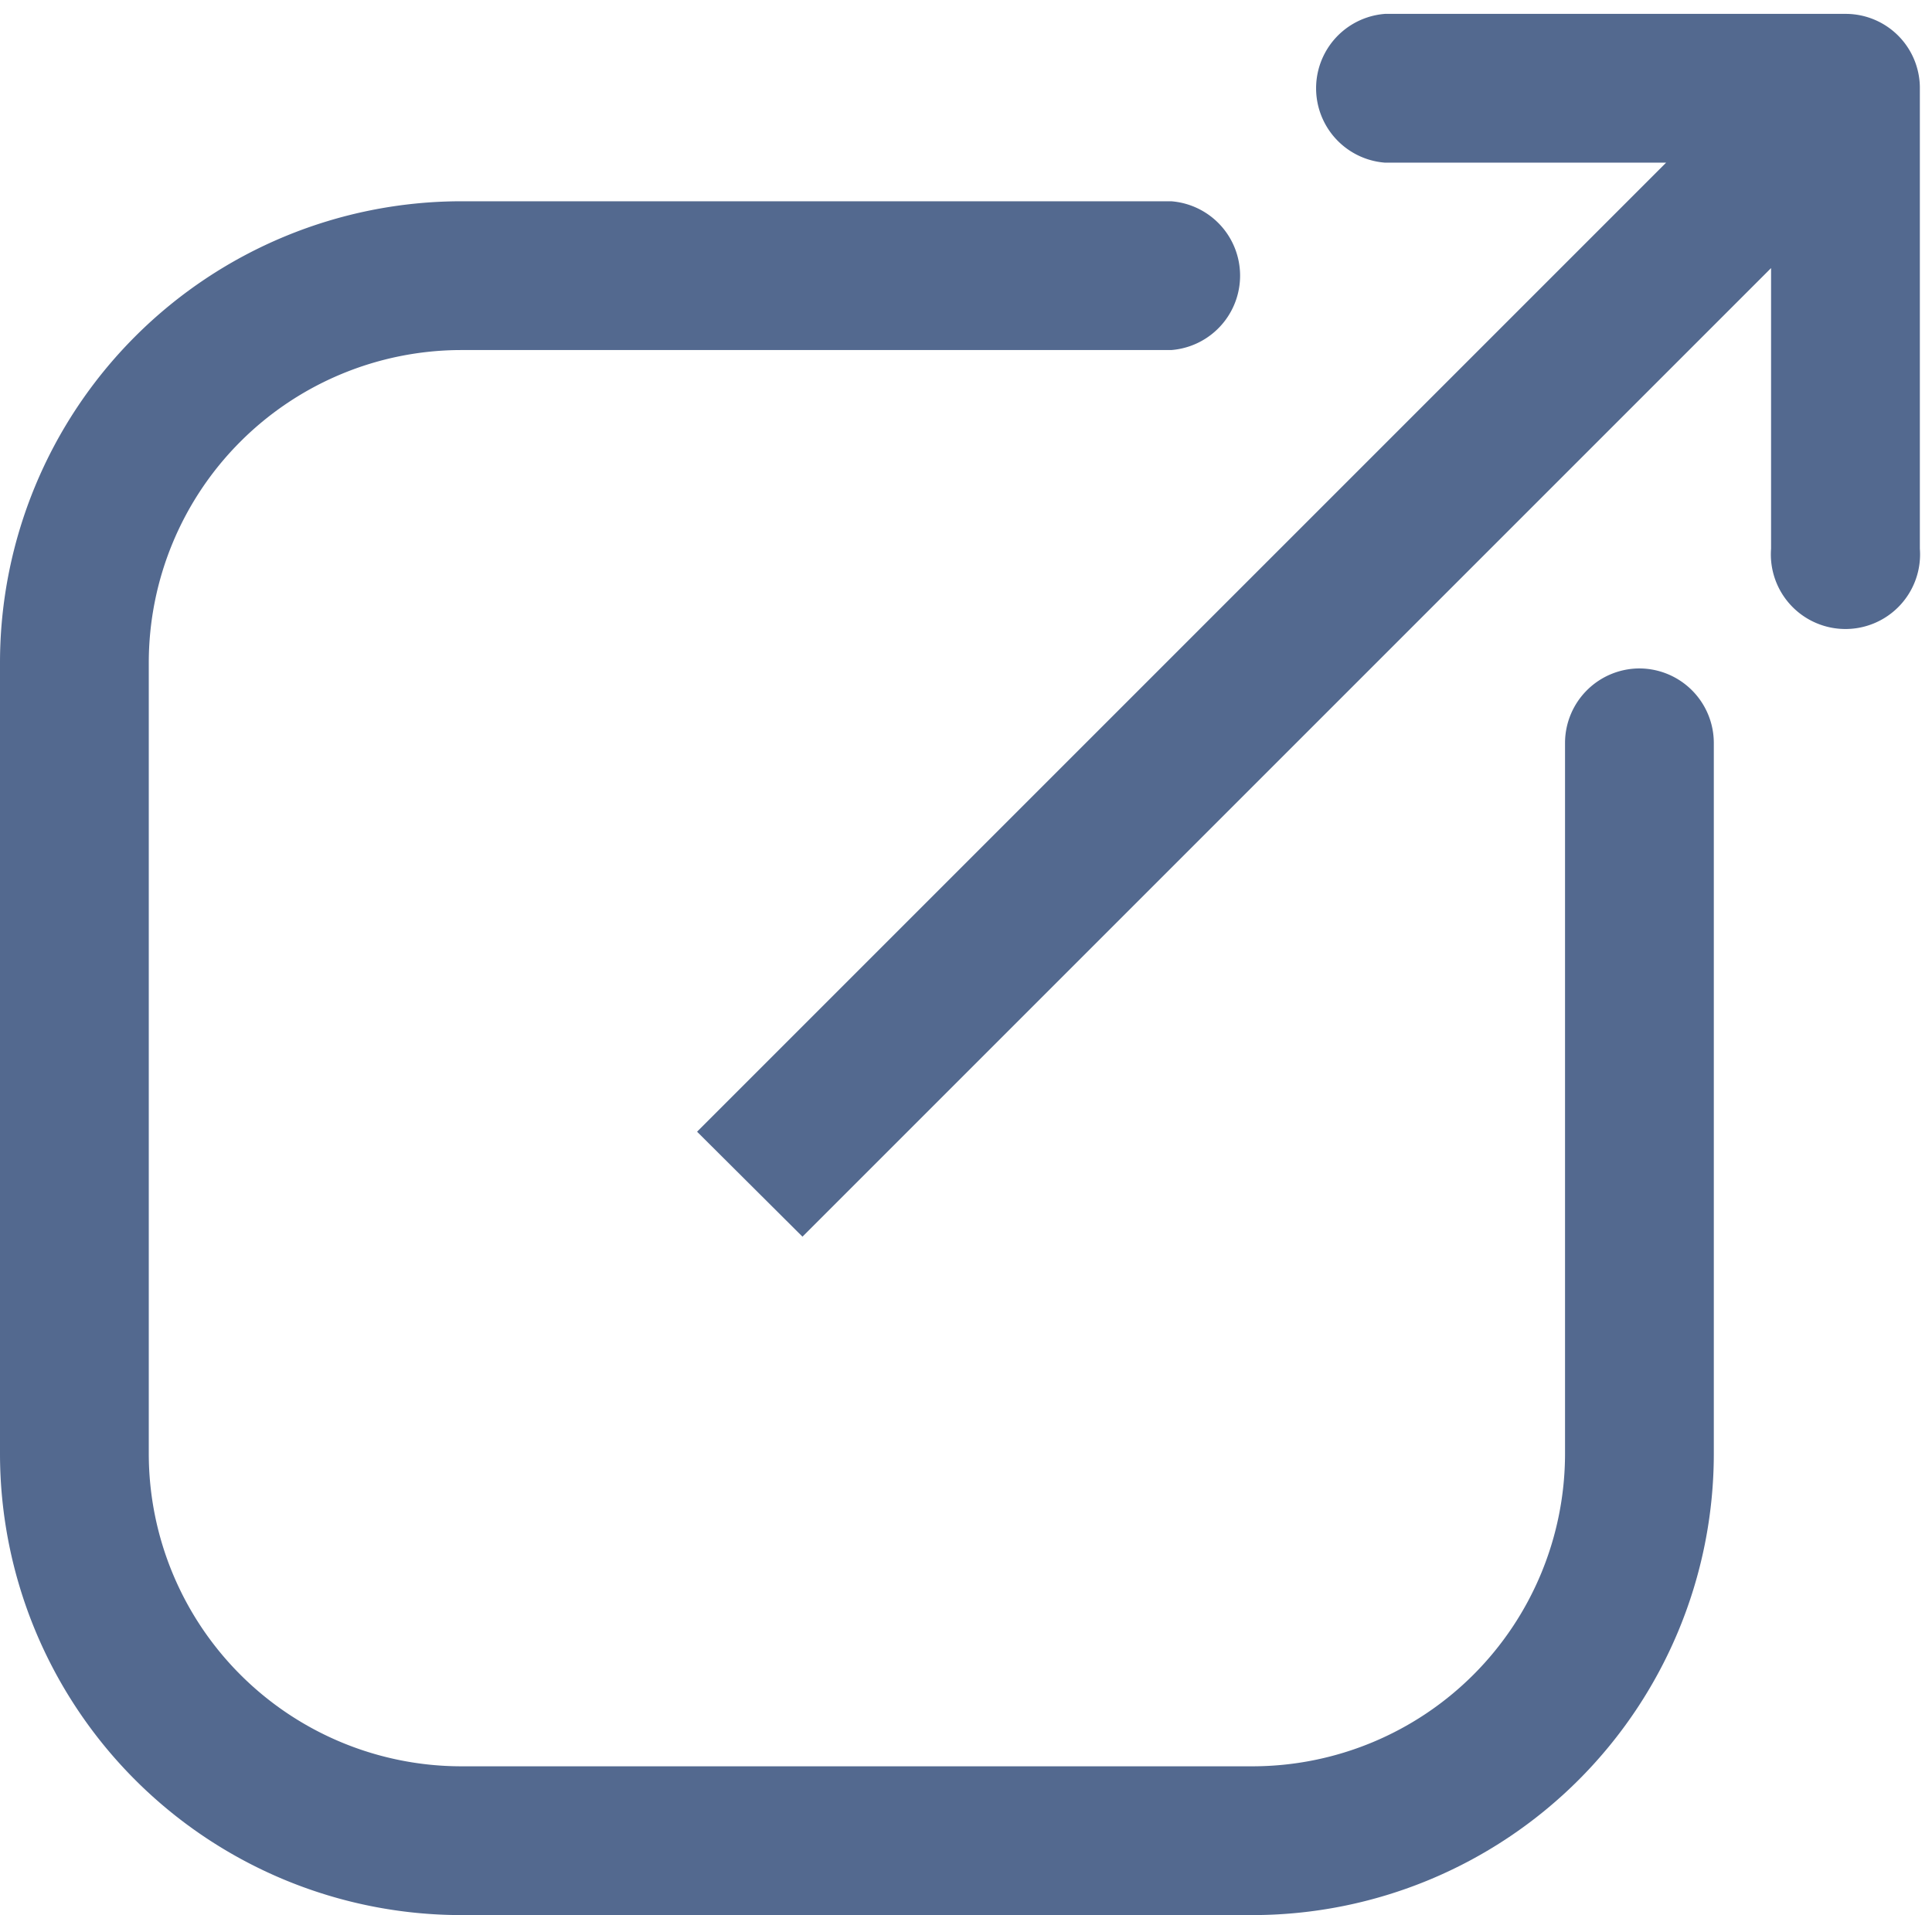 <svg xmlns="http://www.w3.org/2000/svg" viewBox="0 0 44.54 44.15"><defs><style>.a{fill:#53698f;}</style></defs><path class="a" d="M37.79,15.41a1.72,1.72,0,0,0-1.71,1.71v16.4a7.21,7.21,0,0,1-7.2,7.2H10.63a7.21,7.21,0,0,1-7.2-7.2V15.27a7.21,7.21,0,0,1,7.2-7.2H27a1.72,1.72,0,0,0,0-3.43H10.63A10.64,10.64,0,0,0,0,15.27V33.52A10.64,10.64,0,0,0,10.63,44.15H28.88A10.64,10.64,0,0,0,39.51,33.52V17.12A1.72,1.72,0,0,0,37.79,15.41Z"/><path class="a" d="M42.55.32H31.93a1.72,1.72,0,0,0,0,3.43h6.48L16.07,26.09l2.43,2.42L40.83,6.18v6.47a1.72,1.72,0,1,0,3.43,0V2A1.71,1.71,0,0,0,42.55.32Z"/></svg>